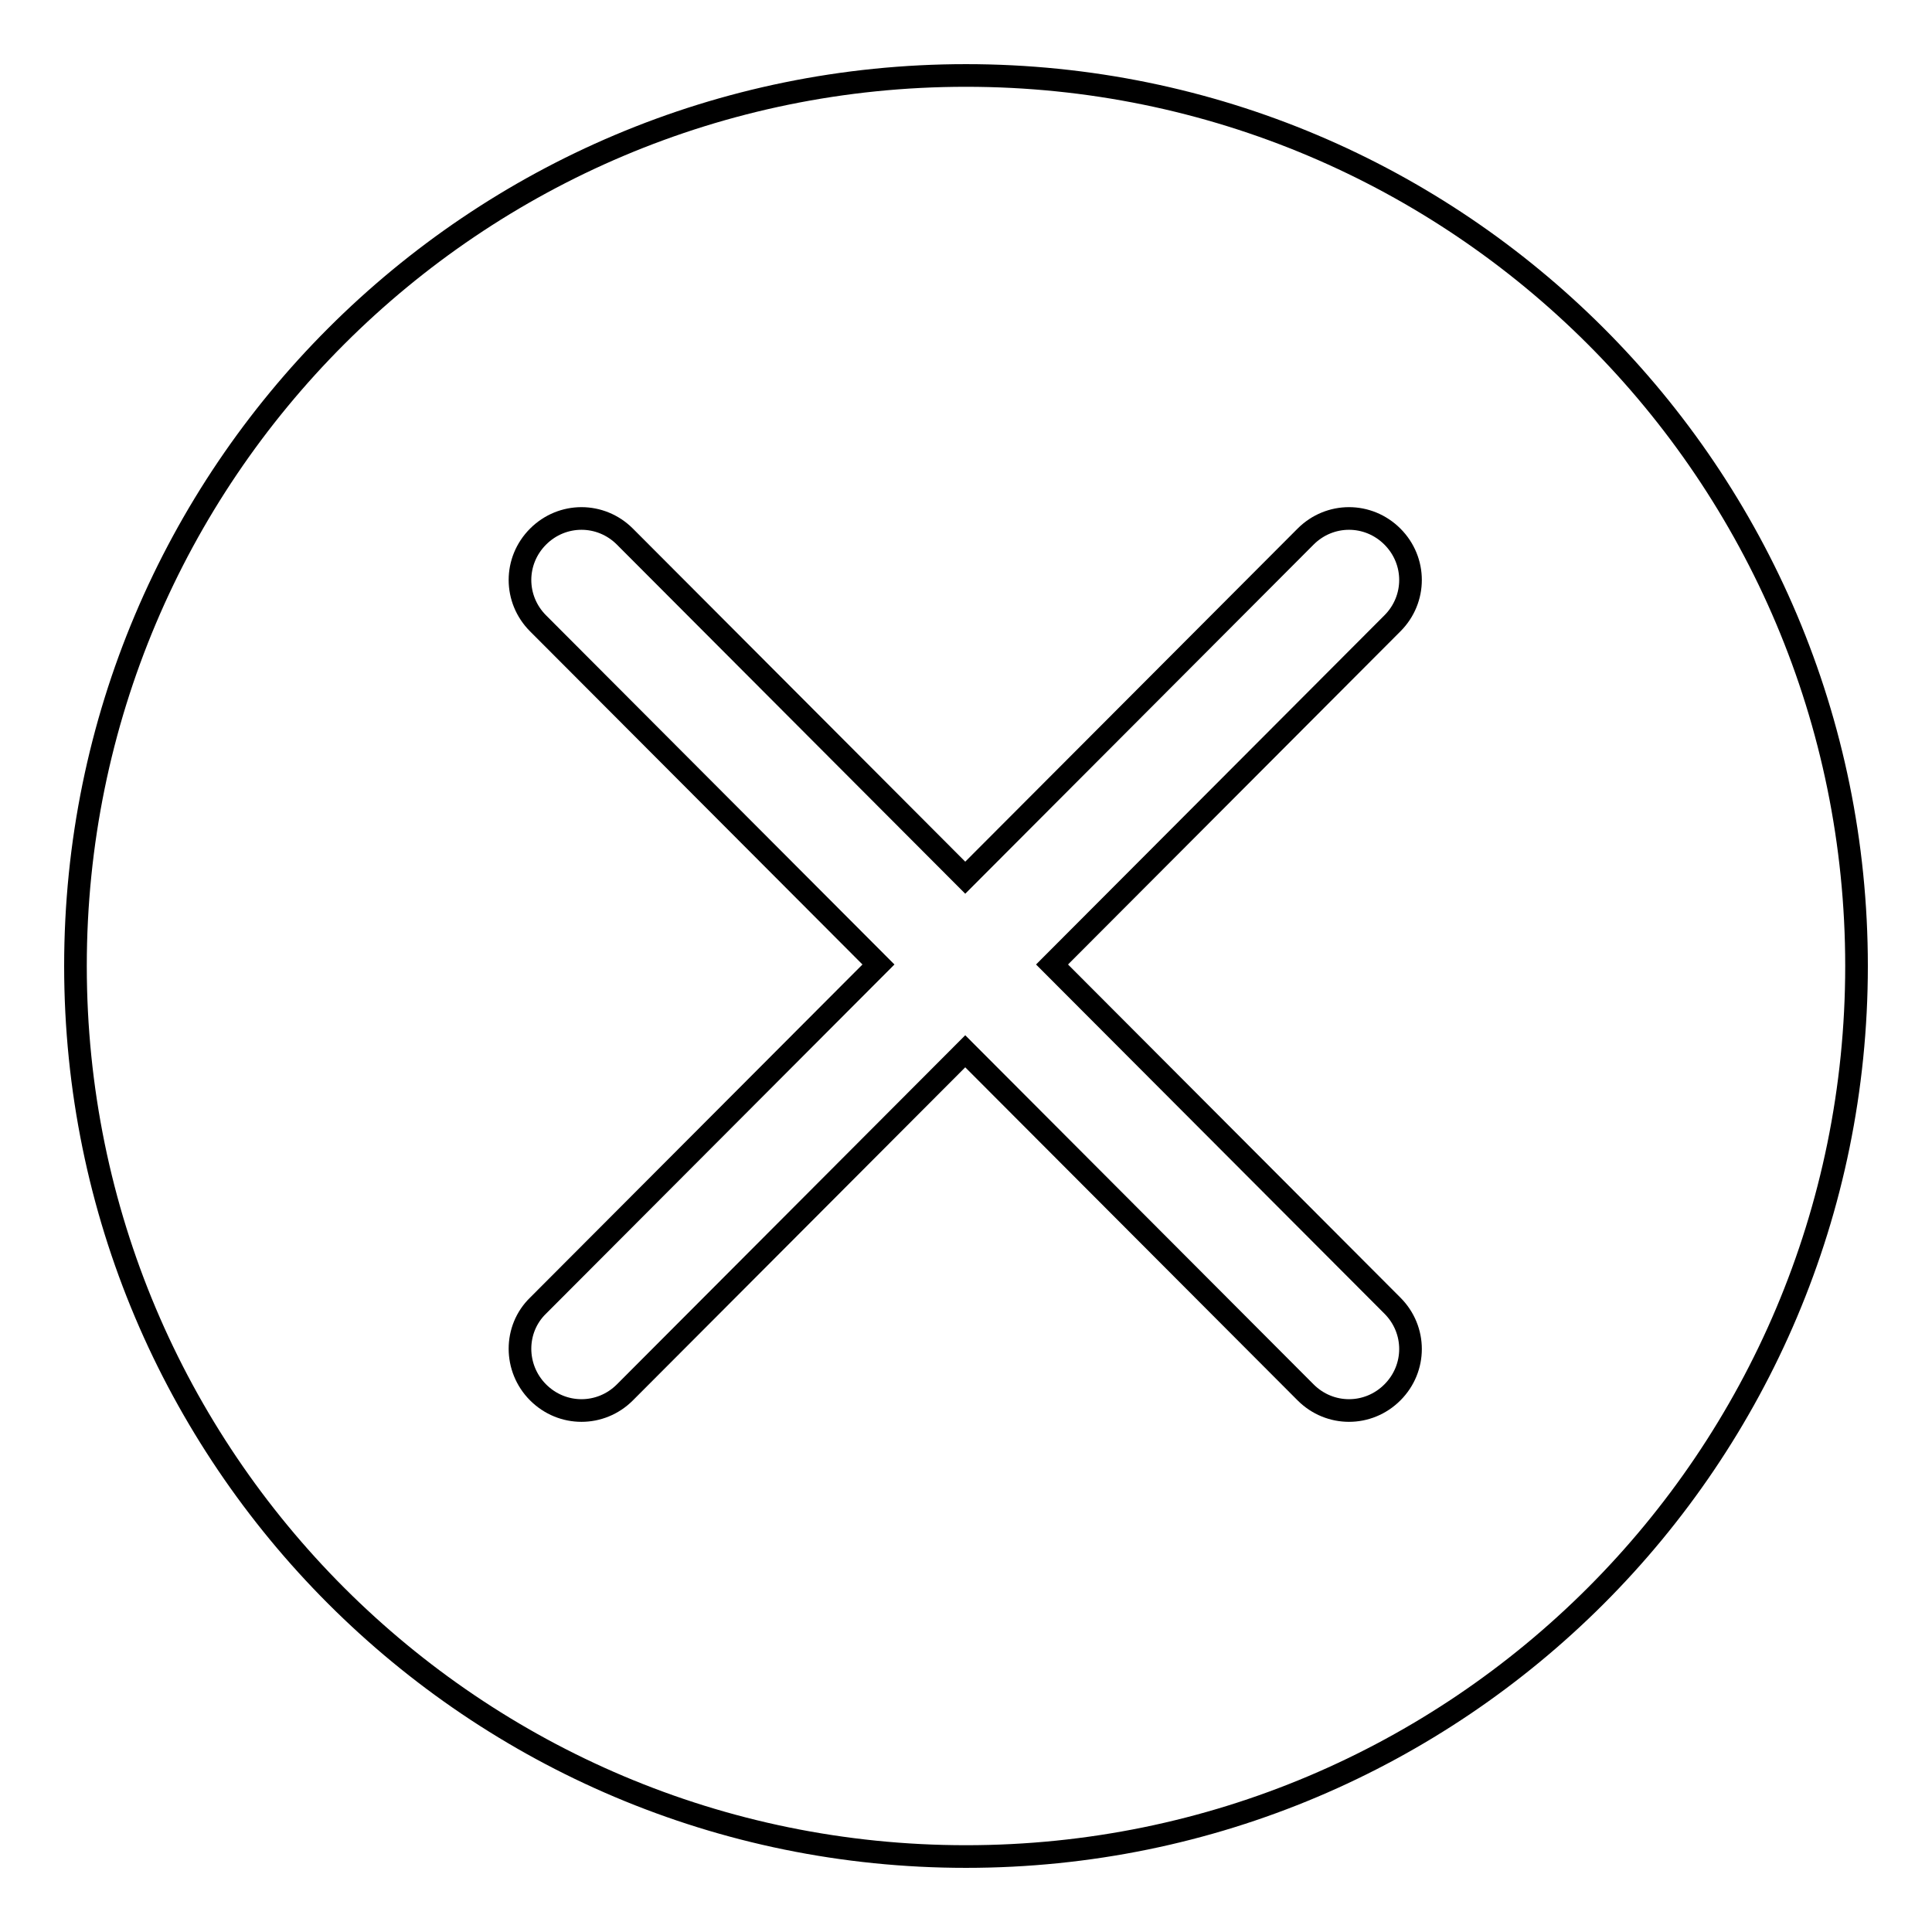 <?xml version="1.0" encoding="utf-8"?>
<!-- Svg Vector Icons : http://www.onlinewebfonts.com/icon -->
<!DOCTYPE svg PUBLIC "-//W3C//DTD SVG 1.1//EN" "http://www.w3.org/Graphics/SVG/1.1/DTD/svg11.dtd">
<svg version="1.1" xmlns="http://www.w3.org/2000/svg" xmlns:xlink="http://www.w3.org/1999/xlink" x="0px" y="0px" viewBox="0 0 256 256" enable-background="new 0 0 256 256" xml:space="preserve">
<g><g><path stroke-width="3" fill-opacity="0" stroke="#000000"  d="M128,10C62.8,10,10,62.8,10,128c0,65.2,52.8,118,118,118c65.2,0,118-52.8,118-118C246,62.8,193.2,10,128,10z M184.5,173c3.2,3.2,3.2,8.3,0,11.5c-3.2,3.2-8.3,3.2-11.5,0l-45.1-45.2l-45.1,45.2c-3.2,3.2-8.3,3.2-11.5,0c-3.2-3.2-3.2-8.4,0-11.5l45.1-45.2L71.3,82.6c-3.2-3.2-3.2-8.3,0-11.5c3.2-3.2,8.3-3.2,11.5,0l45.1,45.2L173,71.1c3.2-3.2,8.3-3.2,11.5,0c3.2,3.2,3.2,8.3,0,11.5l-45.1,45.2L184.5,173z"/></g></g>
</svg>